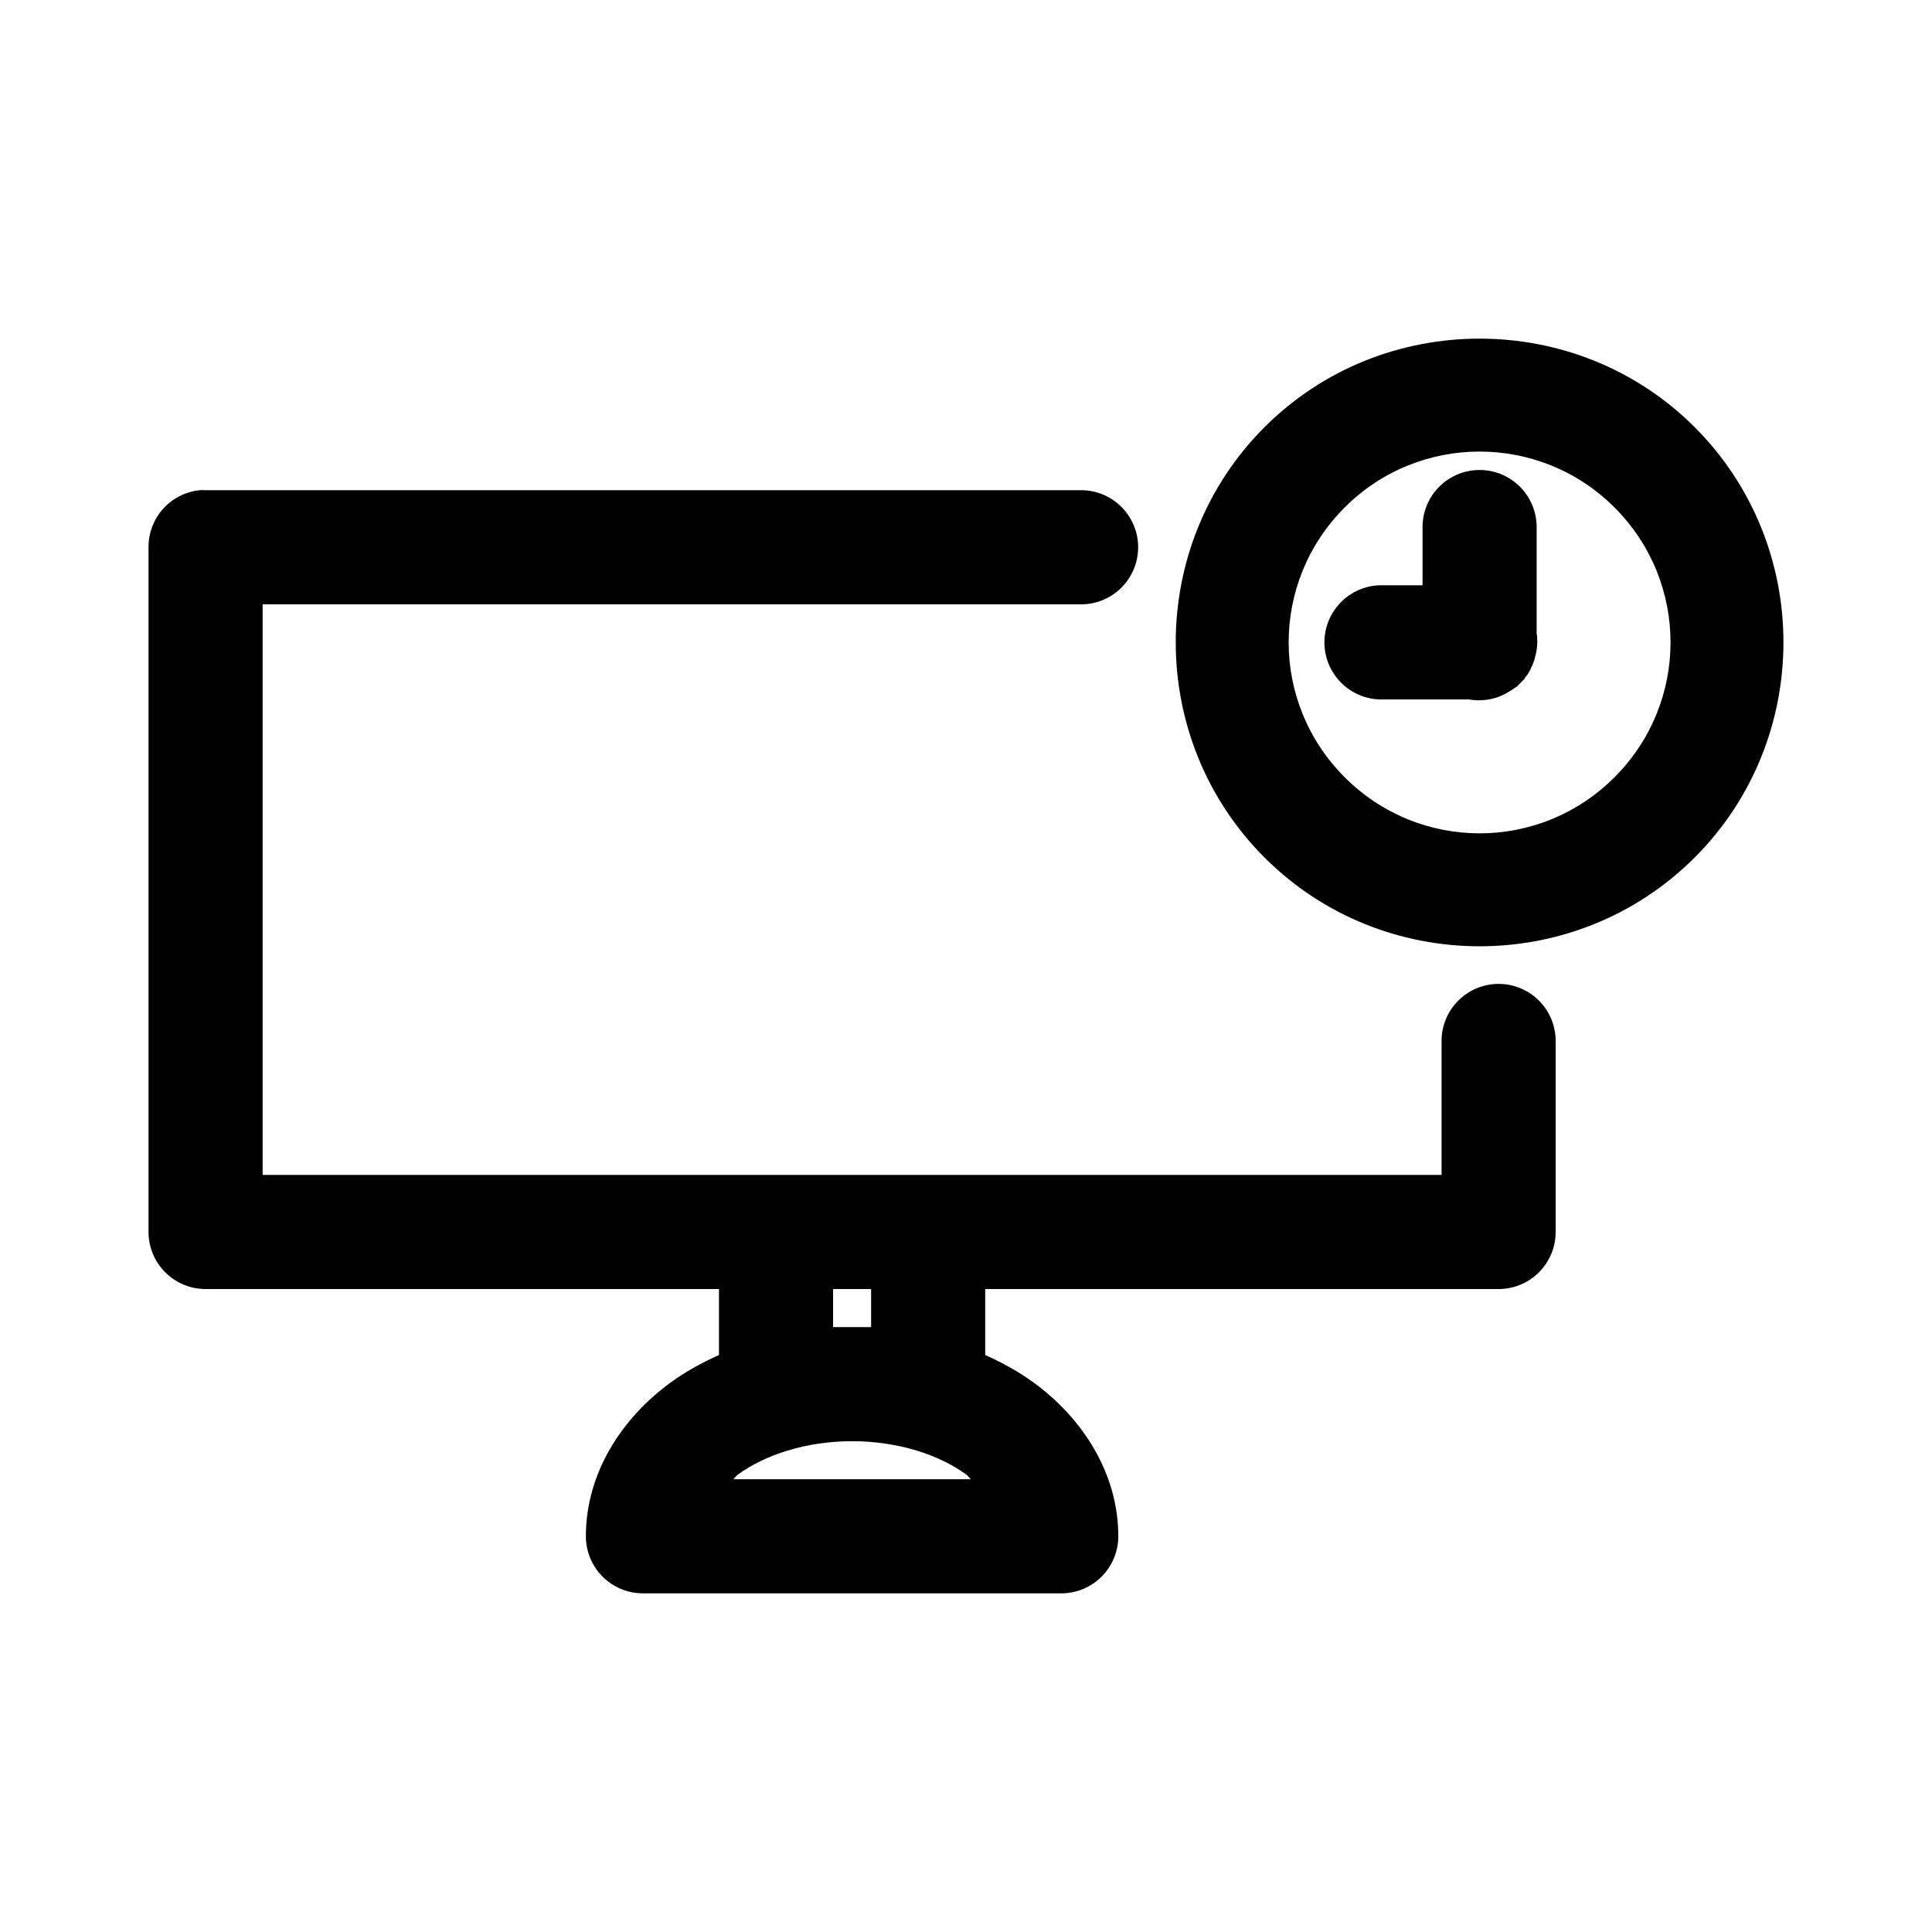 <?xml version="1.0" encoding="UTF-8"?>
<!-- Uploaded to: SVG Repo, www.svgrepo.com, Generator: SVG Repo Mixer Tools -->
<svg fill="#000000" width="800px" height="800px" version="1.1" viewBox="144 144 512 512" xmlns="http://www.w3.org/2000/svg">
 <path d="m536.11 233.74c-20.648 0-41.328 7.785-57.008 23.469-31.359 31.367-31.359 82.672 0 114.04 31.359 31.367 82.652 31.367 114.01 0s31.359-82.672 0-114.04c-15.68-15.684-36.359-23.469-57.008-23.469zm0 29.93c12.883 0 25.844 4.902 35.746 14.805 19.805 19.812 19.805 51.699 0 71.512-19.805 19.812-51.688 19.812-71.496 0-19.805-19.812-19.805-51.699 0-71.512 9.902-9.906 22.863-14.805 35.746-14.805zm-0.156 4.883c-4.039 0.039-7.891 1.695-10.703 4.594-2.809 2.902-4.344 6.805-4.258 10.84v15.121h-10.078v0.004c-0.527-0.027-1.051-0.027-1.574 0-4.012 0.207-7.773 2-10.461 4.984-2.691 2.984-4.082 6.914-3.875 10.922 0.211 4.012 2.004 7.777 4.988 10.465 2.981 2.688 6.91 4.078 10.922 3.871h22.363-0.004c2.418 0.434 4.906 0.27 7.246-0.473 0.984-0.324 1.934-0.746 2.832-1.262 0.777-0.406 1.516-0.883 2.207-1.418 0.105-0.051 0.211-0.102 0.312-0.156 0.055-0.051 0.105-0.105 0.16-0.156 0.328-0.301 0.645-0.617 0.945-0.945 0.215-0.207 0.426-0.414 0.629-0.633 0.16-0.152 0.316-0.309 0.473-0.473v-0.156c0.219-0.254 0.43-0.52 0.629-0.789 0.109-0.152 0.215-0.312 0.316-0.473 0.223-0.355 0.434-0.727 0.629-1.102v-0.156c0.23-0.41 0.438-0.832 0.629-1.262v-0.156c0.176-0.414 0.336-0.836 0.473-1.262v-0.156c0.645-2.144 0.809-4.402 0.473-6.617v-27.723c0.086-4.09-1.492-8.043-4.371-10.949-2.879-2.91-6.812-4.527-10.902-4.484zm-339.05 5.356h-0.004c-3.731 0.391-7.18 2.152-9.684 4.949-2.504 2.793-3.879 6.418-3.859 10.168v181.46c0 4.008 1.594 7.856 4.43 10.691 2.836 2.836 6.68 4.43 10.688 4.43h136.06v17.484c-4.559 2.055-8.824 4.387-12.754 7.246-12.988 9.449-22.52 24.043-22.52 40.797v-0.004c0.004 4.012 1.594 7.859 4.43 10.695 2.836 2.832 6.68 4.426 10.691 4.426h110.86c4.008 0 7.856-1.594 10.688-4.426 2.836-2.836 4.43-6.684 4.43-10.695 0-16.754-9.531-31.348-22.52-40.797-3.93-2.859-8.199-5.191-12.754-7.246v-17.484h136.06v0.004c4.008 0 7.856-1.594 10.688-4.43 2.836-2.836 4.43-6.684 4.43-10.691v-50.406c0.059-4.047-1.508-7.949-4.352-10.832-2.84-2.883-6.719-4.504-10.766-4.504-4.047 0-7.926 1.621-10.766 4.504-2.844 2.883-4.41 6.785-4.352 10.832v35.285h-312.43v-151.21h216.69c4.047 0.055 7.945-1.512 10.828-4.356 2.879-2.84 4.504-6.719 4.504-10.77 0-4.047-1.625-7.926-4.504-10.766-2.883-2.844-6.781-4.41-10.828-4.356h-231.81c-0.523-0.027-1.047-0.027-1.574 0zm167.87 211.7h10.078v10.082h-10.078zm5.039 40.324c12.336 0 23.164 3.676 30.234 8.82 0.566 0.414 0.746 0.844 1.262 1.262h-62.992c0.512-0.418 0.695-0.848 1.262-1.262 7.074-5.144 17.898-8.82 30.234-8.82z"/>
</svg>